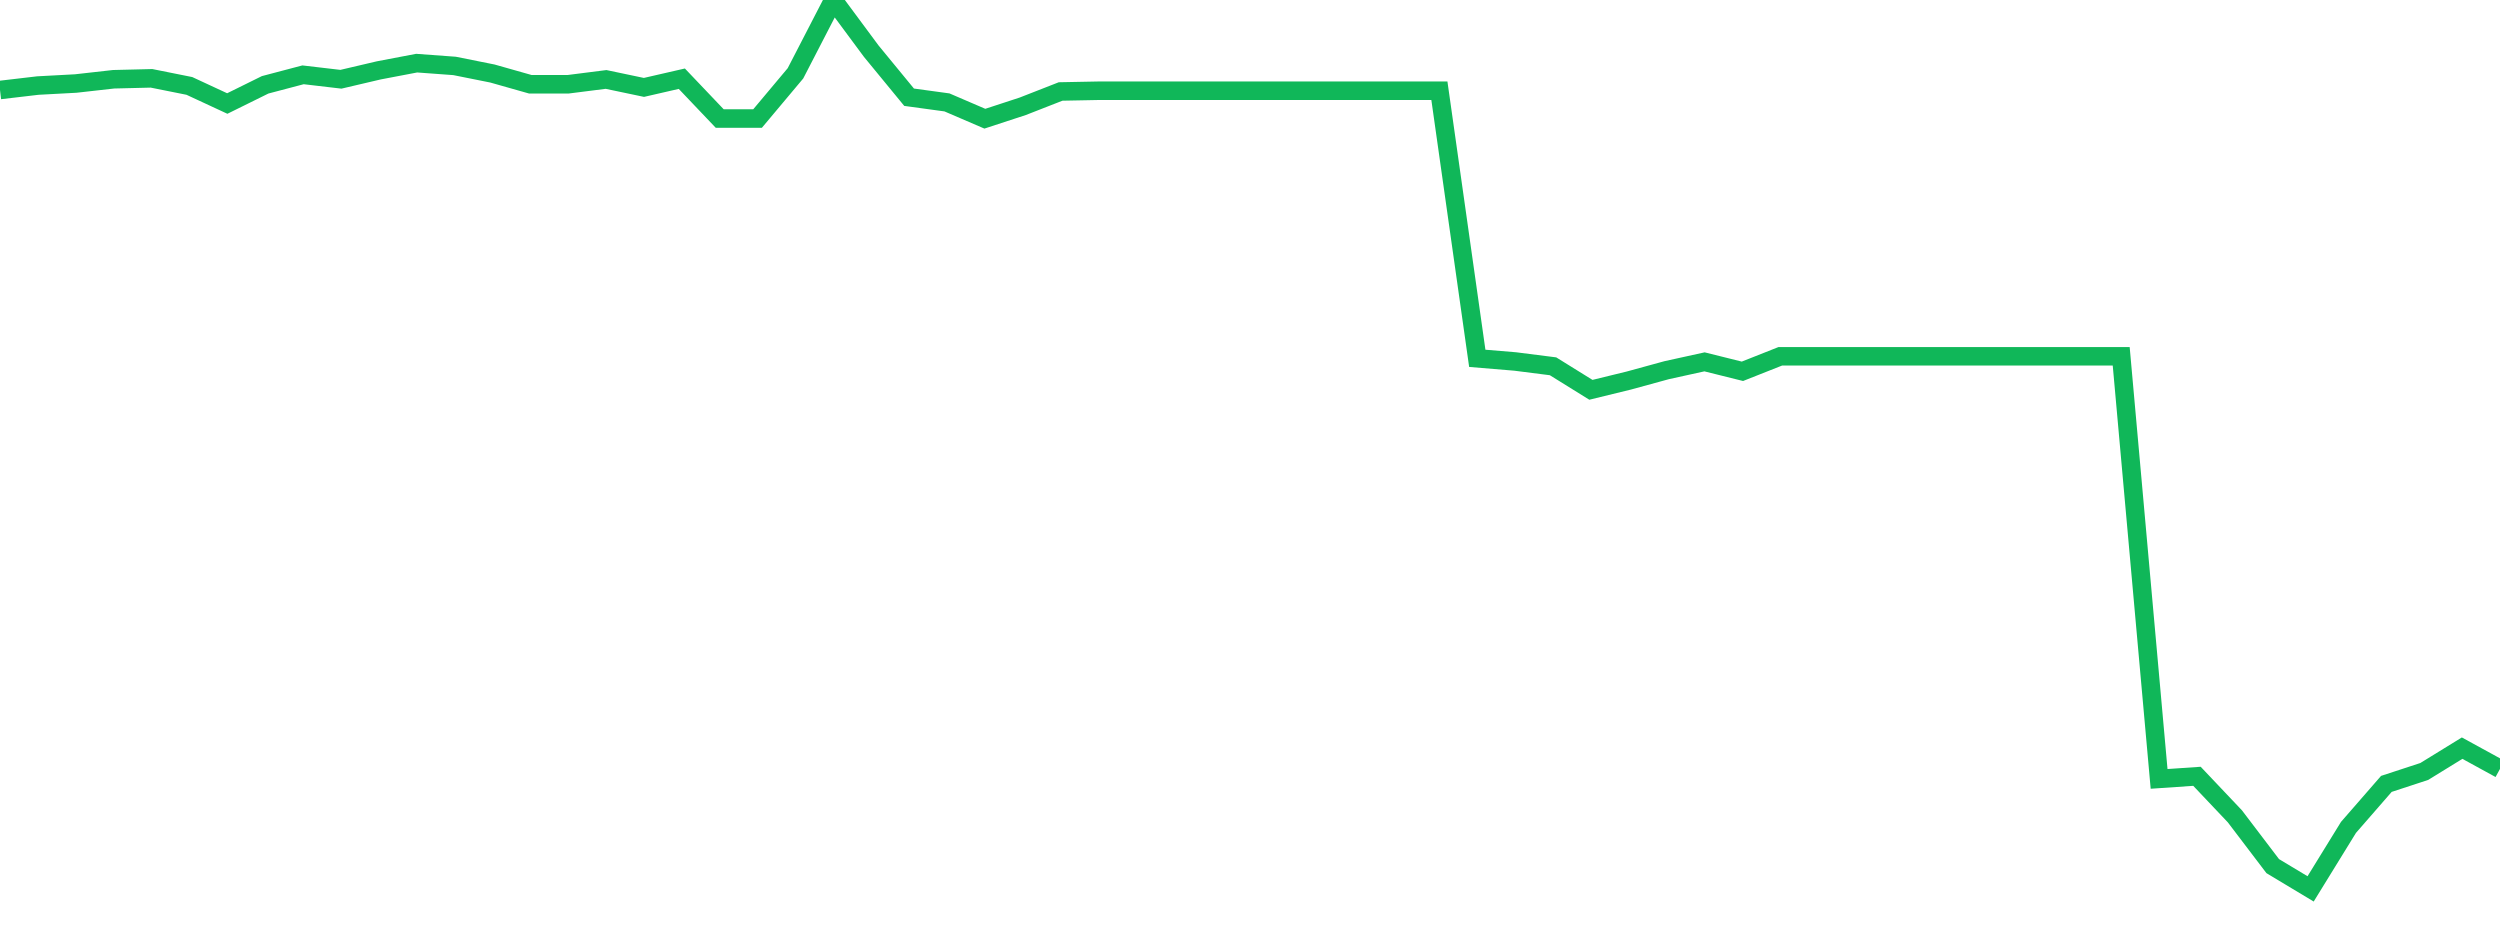 <?xml version="1.0" standalone="no"?>
<!DOCTYPE svg PUBLIC "-//W3C//DTD SVG 1.1//EN" "http://www.w3.org/Graphics/SVG/1.1/DTD/svg11.dtd">
<svg width="135" height="50" viewBox="0 0 135 50" preserveAspectRatio="none" class="sparkline" xmlns="http://www.w3.org/2000/svg"
xmlns:xlink="http://www.w3.org/1999/xlink"><path  class="sparkline--line" d="M 0 4.86 L 0 4.86 L 2.045 4.62 L 4.091 4.51 L 6.136 4.28 L 8.182 4.23 L 10.227 4.64 L 12.273 5.59 L 14.318 4.58 L 16.364 4.04 L 18.409 4.28 L 20.455 3.8 L 22.5 3.41 L 24.545 3.56 L 26.591 3.97 L 28.636 4.55 L 30.682 4.55 L 32.727 4.29 L 34.773 4.72 L 36.818 4.25 L 38.864 6.4 L 40.909 6.4 L 42.955 3.96 L 45 0 L 47.045 2.76 L 49.091 5.25 L 51.136 5.53 L 53.182 6.41 L 55.227 5.74 L 57.273 4.94 L 59.318 4.9 L 61.364 4.9 L 63.409 4.9 L 65.455 4.9 L 67.5 4.9 L 69.545 4.9 L 71.591 4.9 L 73.636 4.9 L 75.682 4.9 L 77.727 4.9 L 79.773 19.35 L 81.818 19.52 L 83.864 19.78 L 85.909 21.05 L 87.955 20.55 L 90 19.99 L 92.045 19.54 L 94.091 20.05 L 96.136 19.24 L 98.182 19.24 L 100.227 19.24 L 102.273 19.24 L 104.318 19.24 L 106.364 19.24 L 108.409 19.24 L 110.455 19.24 L 112.5 19.24 L 114.545 19.24 L 116.591 42.06 L 118.636 41.92 L 120.682 44.08 L 122.727 46.77 L 124.773 48 L 126.818 44.68 L 128.864 42.33 L 130.909 41.66 L 132.955 40.4 L 135 41.52" fill="none" stroke-width="1" stroke="#10b759"></path></svg>